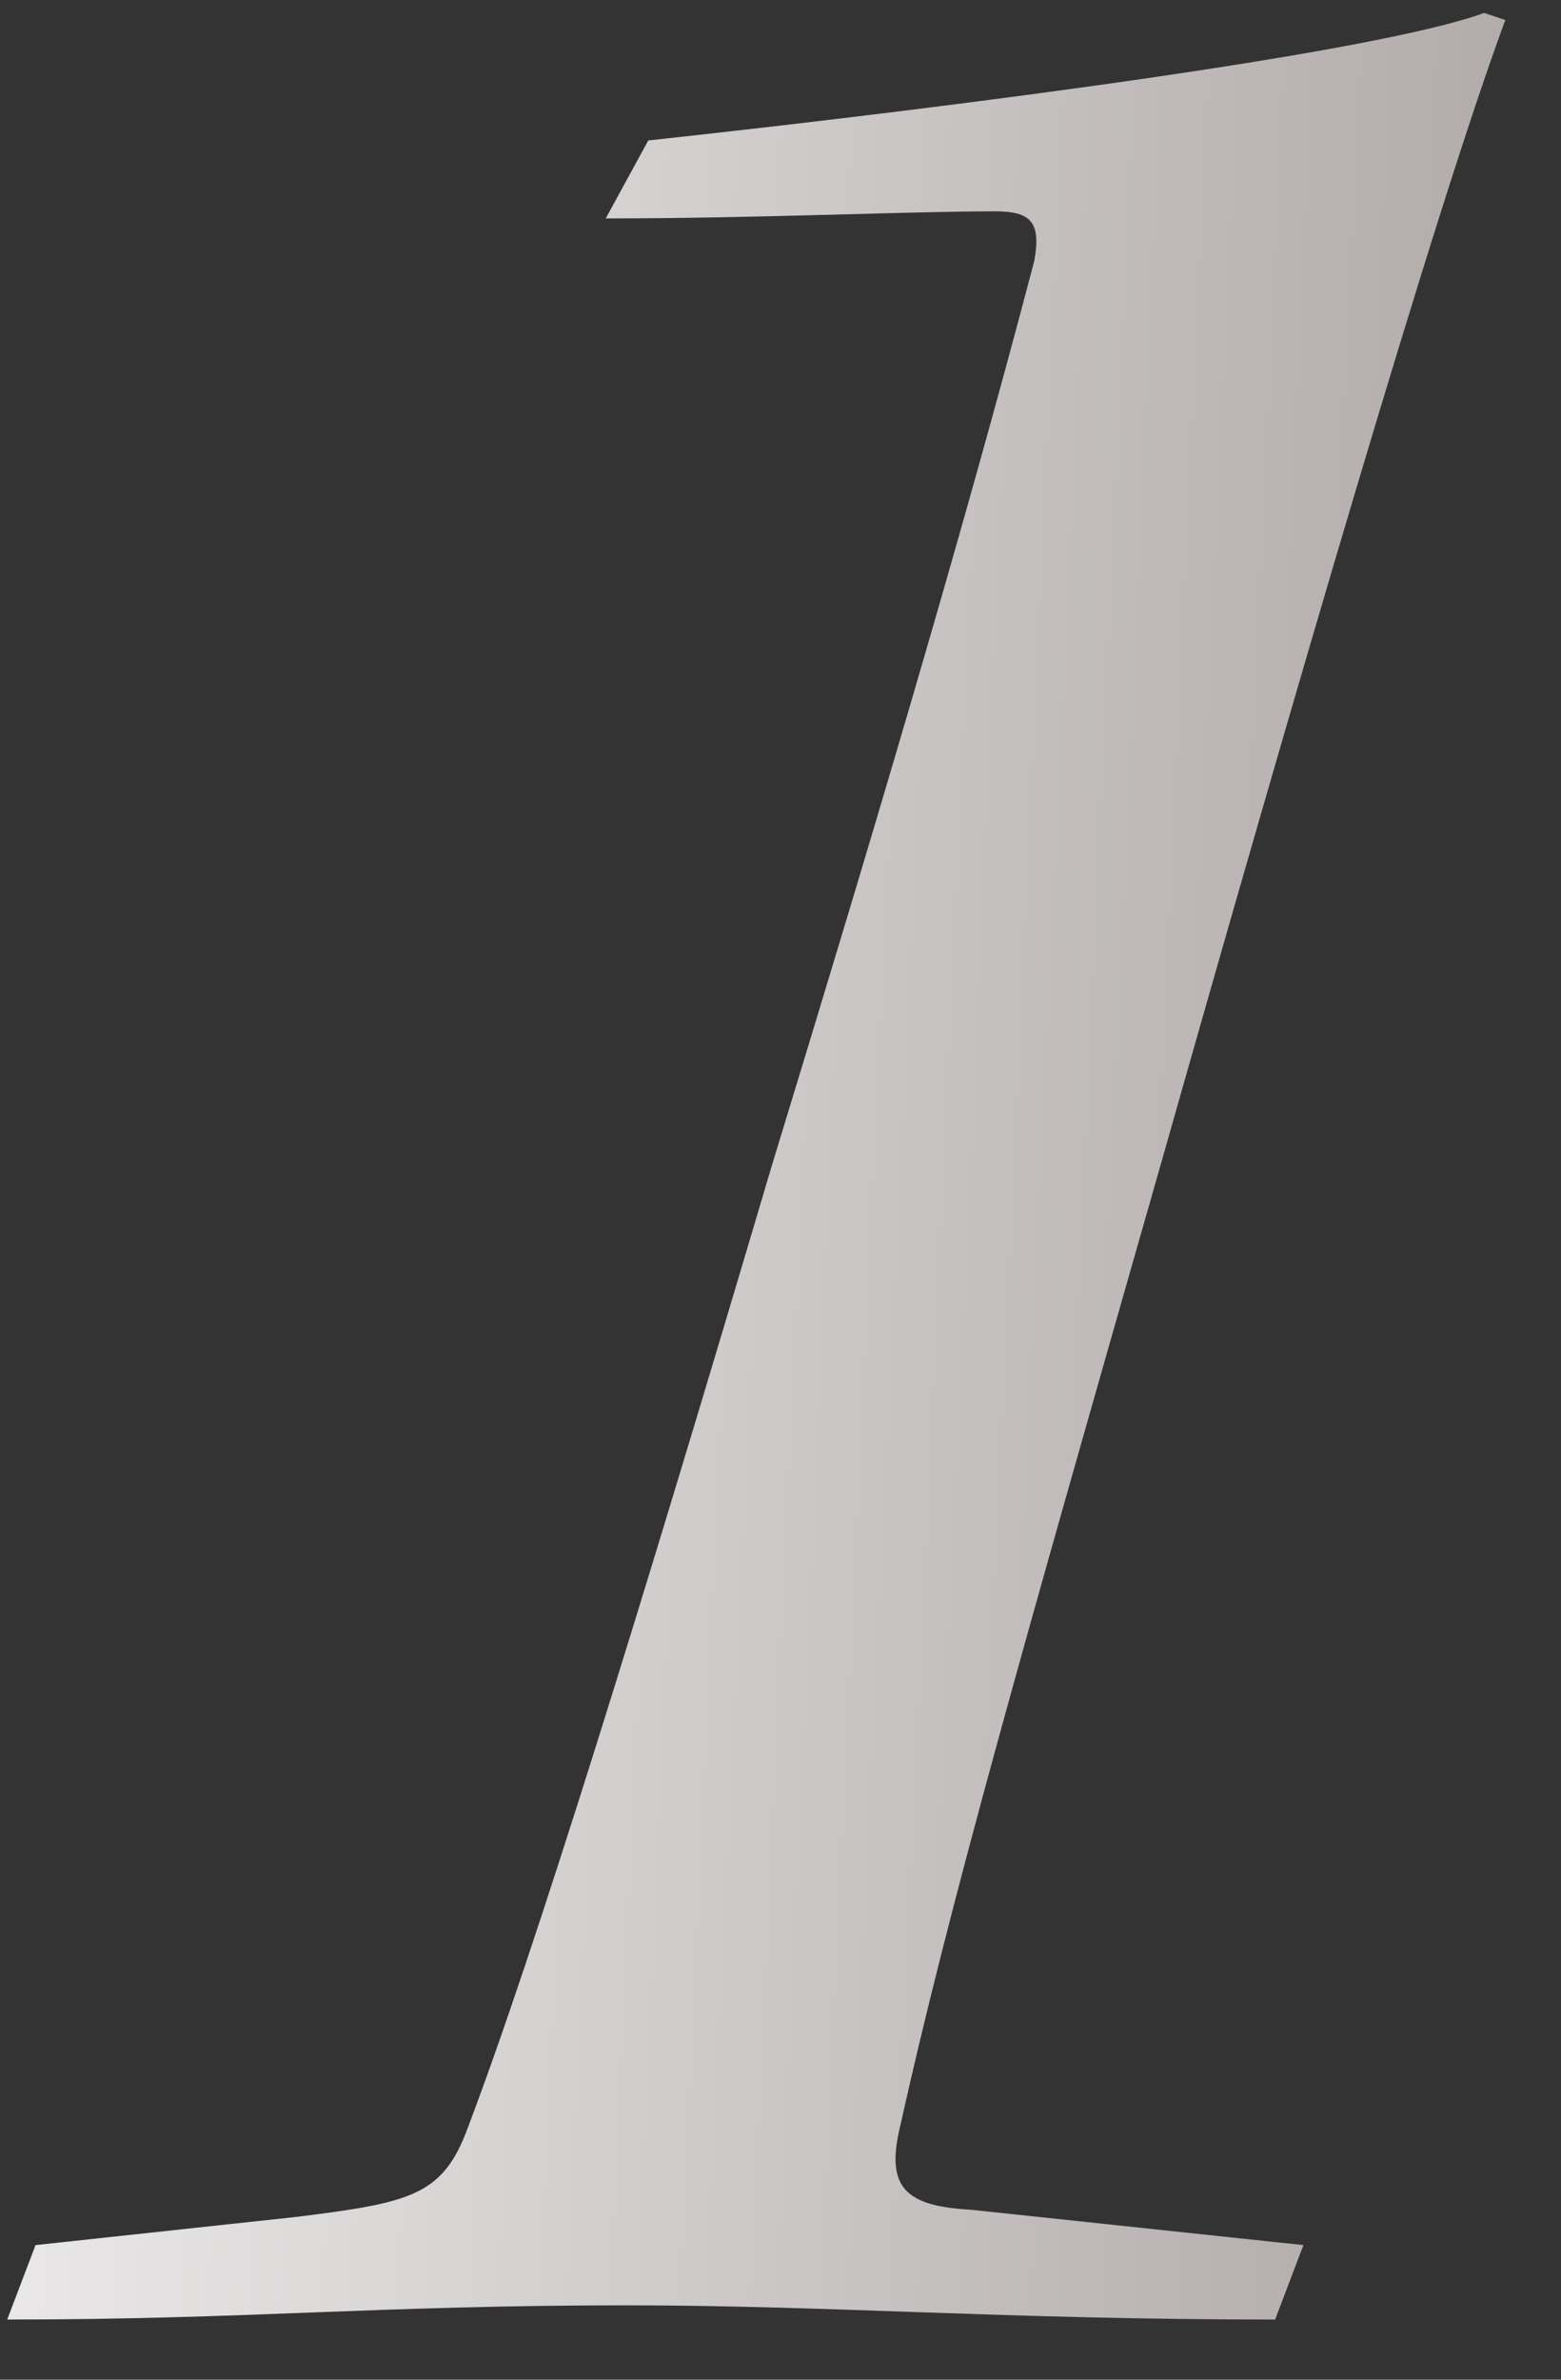 <svg width="21" height="32" viewBox="0 0 21 32" fill="none" xmlns="http://www.w3.org/2000/svg">
<rect x="0" y="0" width="21" height="32" fill="#333333" stroke="none"/>
<path d="M17.535 30.19L17.154 31.191C13.533 31.191 11.151 31 8.435 31C5.052 31 3.337 31.191 0.097 31.191L0.478 30.19L4.004 29.809C5.528 29.618 5.957 29.523 6.291 28.618C7.196 26.235 8.625 21.614 10.388 15.658C11.627 11.608 12.914 7.32 13.914 3.509C14.009 2.985 13.866 2.842 13.39 2.842C12.199 2.842 10.198 2.937 8.149 2.937L8.721 1.889C13.104 1.412 18.536 0.698 19.965 0.174L20.251 0.269C19.298 2.842 17.345 9.56 15.629 15.611C13.723 22.281 12.771 25.616 12.104 28.618C11.913 29.428 12.199 29.666 13.056 29.714L17.535 30.19Z" fill="url(#paint0_linear_203_25273)"/>
<defs>
<linearGradient id="paint0_linear_203_25273" x1="-7.5" y1="33.571" x2="27.092" y2="35.188" gradientUnits="userSpaceOnUse">
<stop stop-color="white"/>
<stop offset="1" stop-color="#999190"/>
</linearGradient>
</defs>
</svg>
